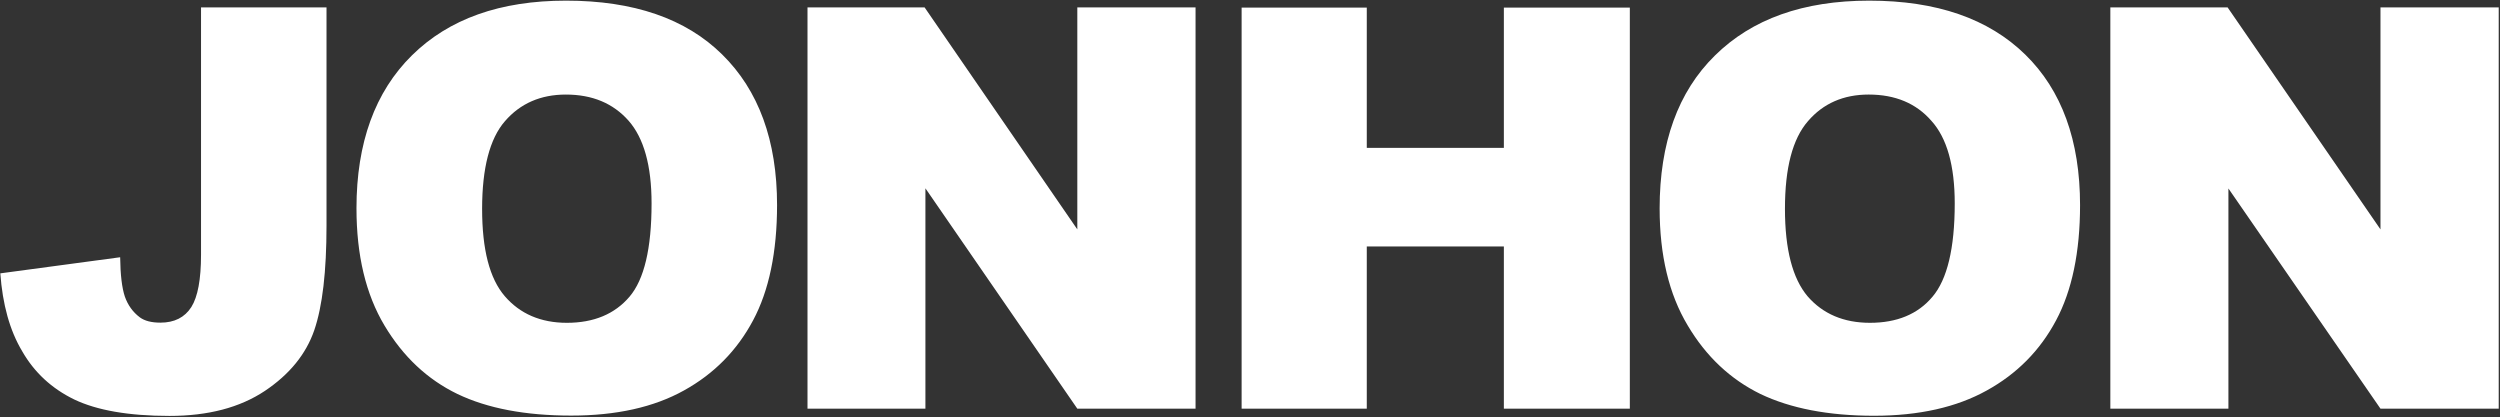 <svg version="1.2" xmlns="http://www.w3.org/2000/svg" viewBox="0 0 1552 259" width="1552" height="259">
	<rect x="0" y="0" width="1552" height="259" fill="#333333" stroke="none"/>
	<title>002179</title>
	<style>
		.s0 { fill: #ffffff } 
	</style>
	<path fill-rule="evenodd" class="s0" d="m1310.1 4.6h72.8l94.9 137.8v-137.8h73.4v249.1h-73.4l-94.4-136.7v136.7h-73.3zm-279.8 124.8c0-40.7 11.4-72.4 34.3-94.9q34.5-34.1 95.8-34.1c41.9 0 74.1 11.2 96.9 33.5 22.6 22.1 34 53.3 34 93.5 0 29-5 53-14.9 71.5q-14.9 28-43 43.5c-18.7 10.4-42 15.7-70 15.7-28.4 0-51.9-4.6-70.5-13.5-18.6-9.1-33.7-23.2-45.2-42.6q-17.4-29-17.4-72.6zm77.8 0.2c0 25.2 4.7 43.3 14.1 54.4q14.3 16.4 38.7 16.4c16.6 0 29.7-5.3 38.8-16.2 9.1-10.7 13.8-30 13.8-57.9 0-23.4-4.8-40.6-14.5-51.3q-14.2-16.3-38.9-16.3-23.5 0-37.7 16.5c-9.6 11-14.3 29.1-14.3 54.4zm-337.3-124.9h77.7v87.1h85.1v-87.1h78.2v249h-78.2v-100.7h-85.1v100.7h-77.7zm-269.5-0.1h72.7l94.8 137.8v-137.8h73.4v249.1h-73.4l-94.3-136.8v136.8h-73.2zm-280 124.7c0-40.6 11.5-72.3 34.4-94.9 23-22.7 54.8-34 95.7-34 41.9 0 74.3 11.1 96.9 33.4 22.7 22.3 34.1 53.5 34.1 93.5 0 29.1-5 53.1-14.9 71.6q-14.9 28-42.9 43.5c-18.7 10.4-42 15.6-70 15.6q-42.6 0-70.6-13.4c-18.6-9-33.7-23.1-45.3-42.5-11.6-19.4-17.4-43.6-17.4-72.8zm78 0.4c0 25.1 4.6 43.2 14.1 54.2 9.4 10.9 22.3 16.5 38.5 16.5q25.1 0 38.9-16.2 13.7-16.1 13.7-57.9c0-23.5-4.8-40.6-14.3-51.4-9.6-10.8-22.5-16.2-38.9-16.2q-23.5 0-37.8 16.5c-9.5 10.9-14.2 29.2-14.2 54.5zm-174.5-125.1h77.9v135.4c0 28.5-2.5 50.1-7.6 65-5.1 14.8-15.3 27.4-30.7 37.7-15.5 10.3-35.1 15.5-59.2 15.5-25.4 0-45.1-3.5-59.1-10.2q-21-10.2-32.3-29.9c-7.8-13-12.2-29.2-13.6-48.4l74.4-10q0.2 16.3 2.9 24.4 2.8 8 9.3 12.9c3 2.2 7.2 3.3 12.8 3.3q13 0 19.2-9.7 6-9.6 6-32.4z"/>
</svg>